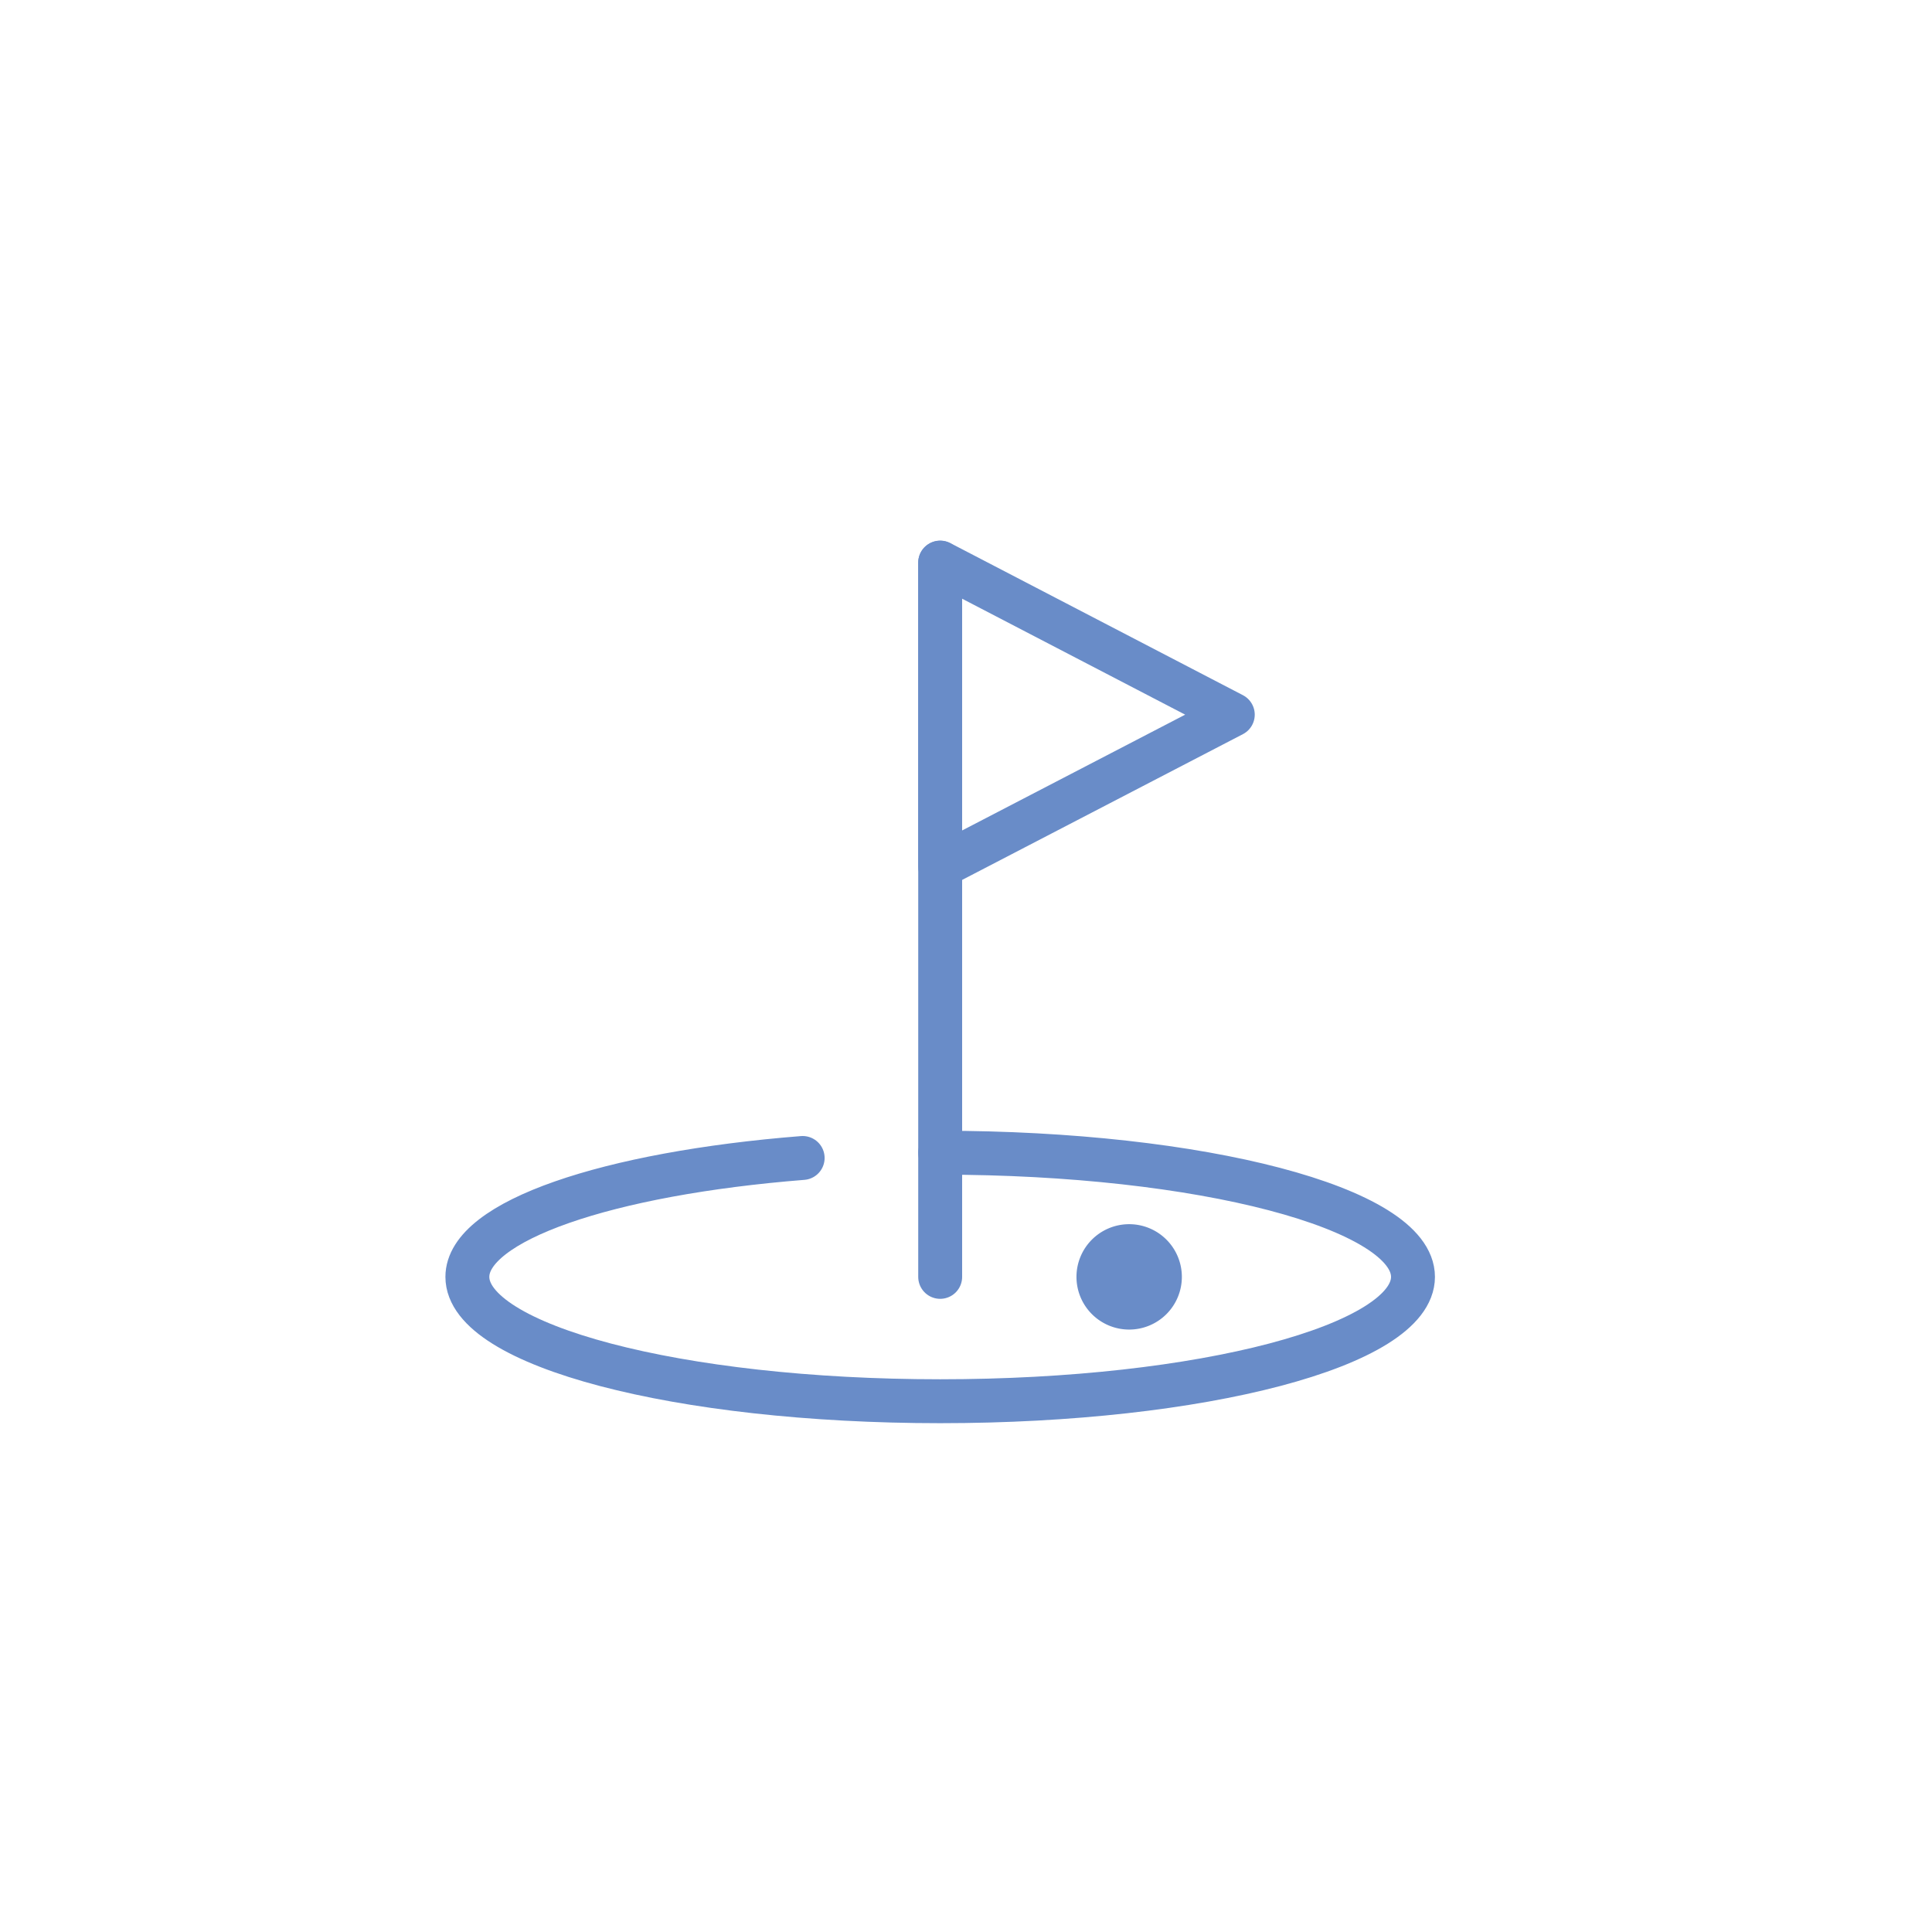 <svg xmlns="http://www.w3.org/2000/svg" viewBox="0 0 110 110"><defs><style>.cls-1,.cls-2,.cls-4{fill:none;}.cls-1,.cls-2{stroke:#698cc8;stroke-linecap:round;stroke-width:2.5px;}.cls-1{stroke-miterlimit:10;}.cls-2{stroke-linejoin:round;}.cls-3{fill:#698cc8;}</style></defs><g><path class="cls-1" d="M53.53,65.63c14.87,0,26.92,3.17,26.92,7.07s-12,7.08-26.92,7.08S26.61,76.61,26.61,72.7c0-3.19,8-5.89,19.09-6.77"/><line class="cls-1" x1="53.53" y1="32.04" x2="53.53" y2="72.7"/><polygon class="cls-2" points="70.19 40.69 53.53 32.03 53.53 49.34 70.19 40.69"/><path class="cls-3" d="M67.29,72.7a3,3,0,1,1-3-3,3,3,0,0,1,3,3"/></g><g><rect class="cls-4" width="110" height="110"/></g></svg>
